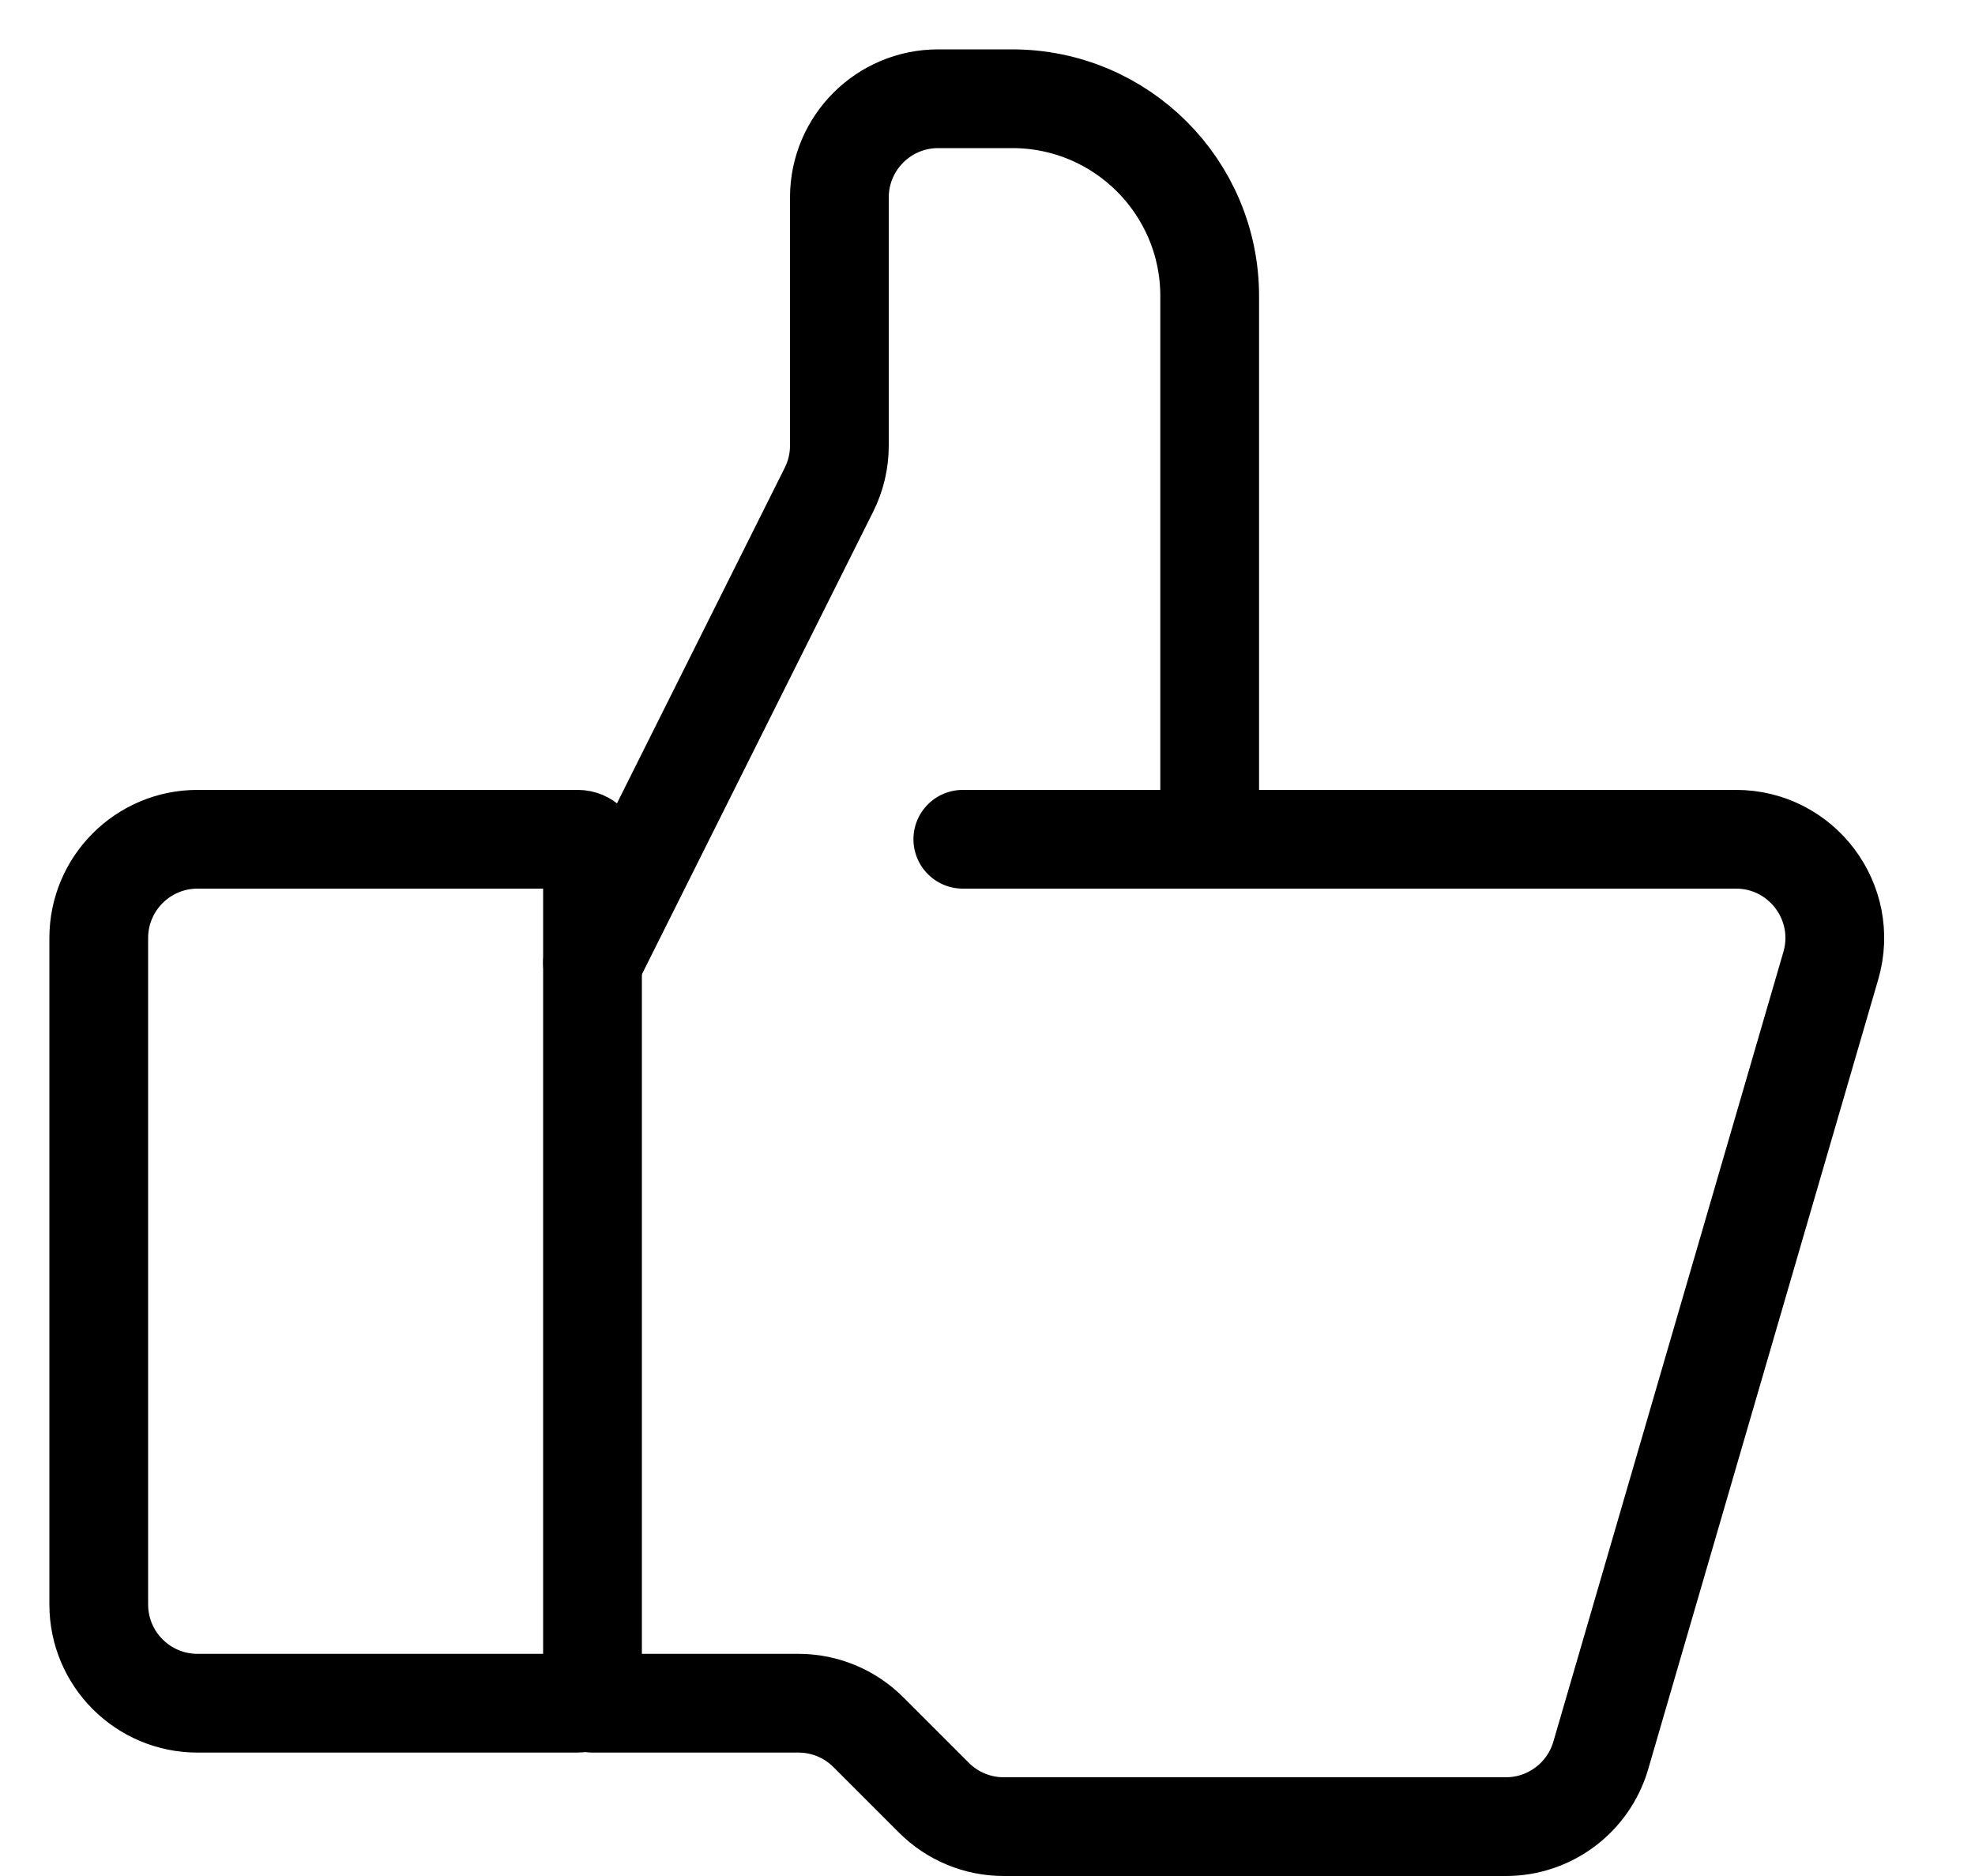 <?xml version="1.0" encoding="UTF-8"?> <svg xmlns="http://www.w3.org/2000/svg" width="20" height="19" viewBox="0 0 20 19" fill="none"><path d="M5.85 17.25H2C1.448 17.25 1 16.802 1 16.25V9.5C1 8.948 1.448 8.5 2 8.5H5.85C5.933 8.5 6 8.567 6 8.65V17.1C6 17.183 5.933 17.25 5.85 17.25Z" stroke="black" stroke-linecap="round"></path><path d="M6 9.75L8.394 4.961C8.464 4.822 8.5 4.669 8.5 4.514V2C8.5 1.448 8.948 1 9.5 1H10.25C11.355 1 12.25 1.895 12.25 3V8.5" stroke="black" stroke-linecap="round"></path><path d="M9.75 8.5H17.58C18.246 8.5 18.726 9.14 18.54 9.78L16.21 17.78C16.085 18.206 15.694 18.5 15.25 18.5H10.164C9.899 18.5 9.645 18.395 9.457 18.207L8.793 17.543C8.605 17.355 8.351 17.25 8.086 17.25H6" stroke="black" stroke-linecap="round"></path></svg> 